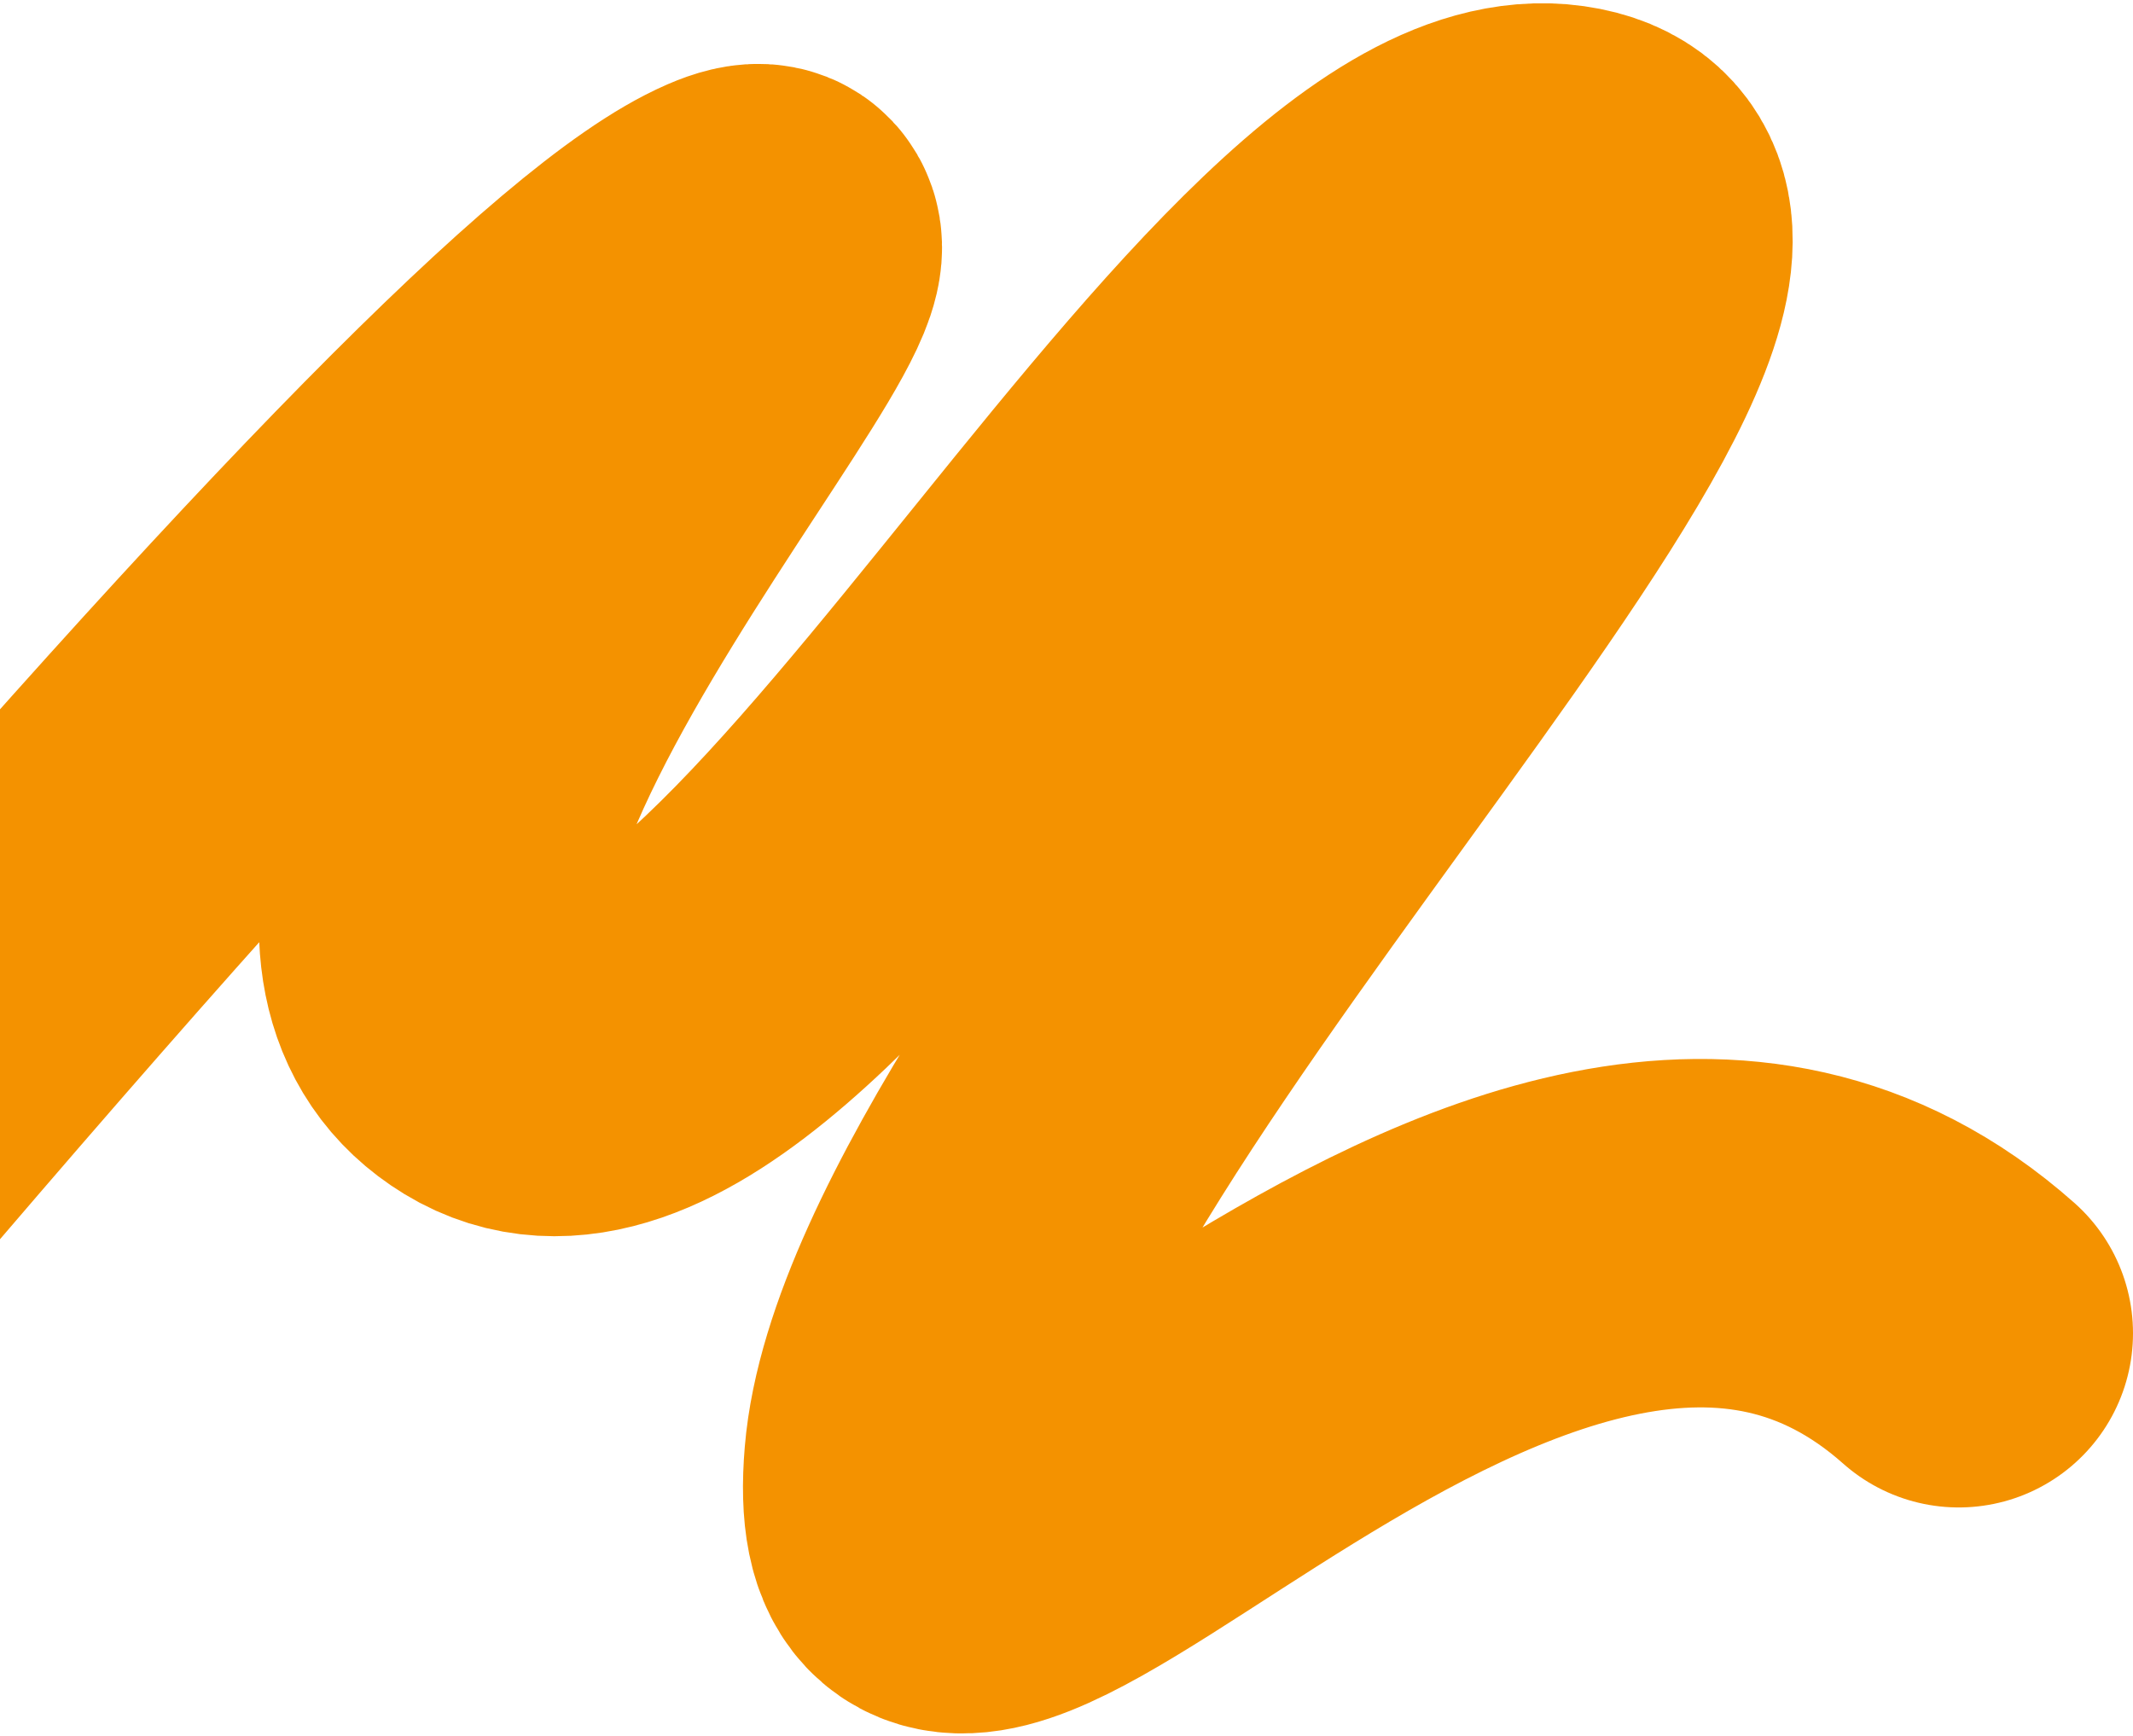 <svg width="355" height="289" xmlns="http://www.w3.org/2000/svg">
    <path d="M-22.65 188.143C54.083 98.52 102.518 49.353 122.651 40.636c30.2-13.073-84.56 106.334-40.267 133.353 44.294 27.02 128.183-151.22 177.175-144.247C308.55 36.714 158.22 179.219 152.852 243.28c-5.369 64.062 99.996-86.287 173.148-21.354" stroke="#F49200" stroke-width="58" fill="none" fill-rule="evenodd" stroke-linecap="round"/>
</svg>
